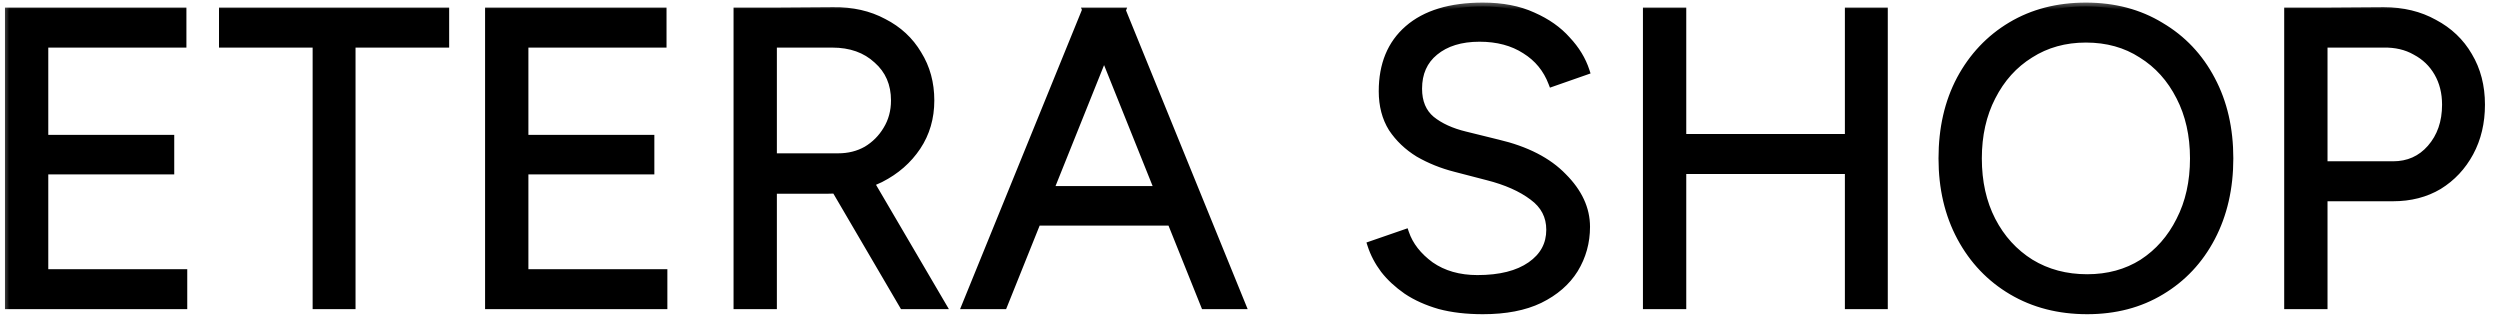<svg width="131" height="17" viewBox="0 0 131 17" fill="none" xmlns="http://www.w3.org/2000/svg">
<mask id="path-1-outside-1_38_3951" maskUnits="userSpaceOnUse" x="0" y="0" width="131" height="17" fill="black">
<rect fill="white" width="131" height="17"/>
<path d="M0.46 16V0.6H2.33V16H0.46ZM2.11 16V14.306H9.612V16H2.11ZM2.11 8.938V7.266H8.93V8.938H2.11ZM2.11 2.294V0.6H9.568V2.294H2.11ZM16.582 16V1.876H18.43V16H16.582ZM11.676 2.294V0.6H23.336V2.294H11.676ZM25.618 16V0.6H27.488V16H25.618ZM27.268 16V14.306H34.77V16H27.268ZM27.268 8.938V7.266H34.088V8.938H27.268ZM27.268 2.294V0.6H34.726V2.294H27.268ZM40.398 9.95V8.234H43.918C44.475 8.234 44.974 8.109 45.414 7.86C45.854 7.596 46.206 7.244 46.47 6.804C46.748 6.349 46.888 5.836 46.888 5.264C46.888 4.384 46.58 3.673 45.964 3.13C45.362 2.573 44.578 2.294 43.61 2.294H40.398V0.6L43.654 0.578C44.651 0.563 45.531 0.761 46.294 1.172C47.071 1.568 47.672 2.125 48.098 2.844C48.538 3.548 48.758 4.355 48.758 5.264C48.758 6.173 48.523 6.98 48.054 7.684C47.584 8.388 46.947 8.945 46.14 9.356C45.333 9.752 44.424 9.95 43.412 9.95H40.398ZM38.638 16V0.6H40.508V16H38.638ZM47.328 16L43.632 9.686L45.106 8.718L49.374 16H47.328ZM63.122 16L56.94 0.6H58.81L65.08 16H63.122ZM50.604 16L56.874 0.6H58.766L52.584 16H50.604ZM53.574 11.622V9.95H62.132V11.622H53.574ZM77.704 16.264C76.854 16.264 76.099 16.176 75.439 16C74.778 15.809 74.207 15.553 73.722 15.23C73.239 14.893 72.843 14.526 72.534 14.13C72.227 13.719 71.999 13.287 71.853 12.832L73.635 12.216C73.855 12.861 74.294 13.426 74.954 13.91C75.629 14.379 76.451 14.614 77.418 14.614C78.606 14.614 79.538 14.379 80.213 13.91C80.887 13.441 81.225 12.817 81.225 12.04C81.225 11.321 80.924 10.742 80.323 10.302C79.721 9.847 78.929 9.495 77.947 9.246L76.252 8.806C75.563 8.63 74.925 8.373 74.338 8.036C73.766 7.684 73.305 7.244 72.953 6.716C72.615 6.173 72.447 5.528 72.447 4.78C72.447 3.387 72.894 2.301 73.788 1.524C74.698 0.732 76.003 0.336 77.704 0.336C78.716 0.336 79.589 0.505 80.323 0.842C81.056 1.165 81.65 1.583 82.105 2.096C82.574 2.595 82.904 3.137 83.094 3.724L81.335 4.34C81.056 3.607 80.587 3.035 79.927 2.624C79.266 2.199 78.467 1.986 77.528 1.986C76.546 1.986 75.761 2.228 75.174 2.712C74.603 3.181 74.317 3.827 74.317 4.648C74.317 5.352 74.544 5.895 74.999 6.276C75.453 6.643 76.047 6.914 76.781 7.09L78.475 7.508C79.971 7.86 81.115 8.447 81.906 9.268C82.713 10.075 83.117 10.947 83.117 11.886C83.117 12.693 82.911 13.433 82.501 14.108C82.09 14.768 81.481 15.296 80.674 15.692C79.882 16.073 78.892 16.264 77.704 16.264ZM96.872 16V0.6H98.72V16H96.872ZM86.29 16V0.6H88.16V16H86.29ZM87.94 8.916V7.222H97.268V8.916H87.94ZM109.368 16.264C107.886 16.264 106.574 15.927 105.43 15.252C104.286 14.577 103.391 13.639 102.746 12.436C102.1 11.233 101.778 9.855 101.778 8.3C101.778 6.731 102.093 5.352 102.724 4.164C103.369 2.961 104.256 2.023 105.386 1.348C106.515 0.673 107.82 0.336 109.302 0.336C110.783 0.336 112.088 0.681 113.218 1.37C114.362 2.045 115.249 2.983 115.88 4.186C116.51 5.374 116.826 6.745 116.826 8.3C116.826 9.855 116.51 11.233 115.88 12.436C115.249 13.639 114.369 14.577 113.24 15.252C112.125 15.927 110.834 16.264 109.368 16.264ZM109.368 14.57C110.468 14.57 111.436 14.306 112.272 13.778C113.108 13.235 113.76 12.495 114.23 11.556C114.714 10.617 114.956 9.532 114.956 8.3C114.956 7.083 114.714 6.005 114.23 5.066C113.746 4.113 113.078 3.372 112.228 2.844C111.392 2.301 110.416 2.03 109.302 2.03C108.202 2.03 107.226 2.301 106.376 2.844C105.525 3.372 104.858 4.113 104.374 5.066C103.89 6.005 103.648 7.083 103.648 8.3C103.648 9.532 103.89 10.617 104.374 11.556C104.858 12.495 105.532 13.235 106.398 13.778C107.263 14.306 108.253 14.57 109.368 14.57ZM121.652 10.346V8.652H125.392C126.198 8.652 126.858 8.359 127.372 7.772C127.9 7.171 128.164 6.408 128.164 5.484C128.164 4.853 128.024 4.296 127.746 3.812C127.467 3.328 127.078 2.954 126.58 2.69C126.096 2.411 125.531 2.279 124.886 2.294H121.652V0.6L124.908 0.578C125.905 0.578 126.785 0.791 127.548 1.216C128.325 1.627 128.926 2.199 129.352 2.932C129.792 3.665 130.012 4.516 130.012 5.484C130.012 6.423 129.814 7.259 129.418 7.992C129.022 8.725 128.479 9.305 127.79 9.73C127.1 10.141 126.301 10.346 125.392 10.346H121.652ZM119.892 16V0.6H121.762V16H119.892Z"/>
</mask>
<path d="M0.46 16V0.6H2.33V16H0.46ZM2.11 16V14.306H9.612V16H2.11ZM2.11 8.938V7.266H8.93V8.938H2.11ZM2.11 2.294V0.6H9.568V2.294H2.11ZM16.582 16V1.876H18.43V16H16.582ZM11.676 2.294V0.6H23.336V2.294H11.676ZM25.618 16V0.6H27.488V16H25.618ZM27.268 16V14.306H34.77V16H27.268ZM27.268 8.938V7.266H34.088V8.938H27.268ZM27.268 2.294V0.6H34.726V2.294H27.268ZM40.398 9.95V8.234H43.918C44.475 8.234 44.974 8.109 45.414 7.86C45.854 7.596 46.206 7.244 46.47 6.804C46.748 6.349 46.888 5.836 46.888 5.264C46.888 4.384 46.58 3.673 45.964 3.13C45.362 2.573 44.578 2.294 43.61 2.294H40.398V0.6L43.654 0.578C44.651 0.563 45.531 0.761 46.294 1.172C47.071 1.568 47.672 2.125 48.098 2.844C48.538 3.548 48.758 4.355 48.758 5.264C48.758 6.173 48.523 6.98 48.054 7.684C47.584 8.388 46.947 8.945 46.14 9.356C45.333 9.752 44.424 9.95 43.412 9.95H40.398ZM38.638 16V0.6H40.508V16H38.638ZM47.328 16L43.632 9.686L45.106 8.718L49.374 16H47.328ZM63.122 16L56.94 0.6H58.81L65.08 16H63.122ZM50.604 16L56.874 0.6H58.766L52.584 16H50.604ZM53.574 11.622V9.95H62.132V11.622H53.574ZM77.704 16.264C76.854 16.264 76.099 16.176 75.439 16C74.778 15.809 74.207 15.553 73.722 15.23C73.239 14.893 72.843 14.526 72.534 14.13C72.227 13.719 71.999 13.287 71.853 12.832L73.635 12.216C73.855 12.861 74.294 13.426 74.954 13.91C75.629 14.379 76.451 14.614 77.418 14.614C78.606 14.614 79.538 14.379 80.213 13.91C80.887 13.441 81.225 12.817 81.225 12.04C81.225 11.321 80.924 10.742 80.323 10.302C79.721 9.847 78.929 9.495 77.947 9.246L76.252 8.806C75.563 8.63 74.925 8.373 74.338 8.036C73.766 7.684 73.305 7.244 72.953 6.716C72.615 6.173 72.447 5.528 72.447 4.78C72.447 3.387 72.894 2.301 73.788 1.524C74.698 0.732 76.003 0.336 77.704 0.336C78.716 0.336 79.589 0.505 80.323 0.842C81.056 1.165 81.65 1.583 82.105 2.096C82.574 2.595 82.904 3.137 83.094 3.724L81.335 4.34C81.056 3.607 80.587 3.035 79.927 2.624C79.266 2.199 78.467 1.986 77.528 1.986C76.546 1.986 75.761 2.228 75.174 2.712C74.603 3.181 74.317 3.827 74.317 4.648C74.317 5.352 74.544 5.895 74.999 6.276C75.453 6.643 76.047 6.914 76.781 7.09L78.475 7.508C79.971 7.86 81.115 8.447 81.906 9.268C82.713 10.075 83.117 10.947 83.117 11.886C83.117 12.693 82.911 13.433 82.501 14.108C82.09 14.768 81.481 15.296 80.674 15.692C79.882 16.073 78.892 16.264 77.704 16.264ZM96.872 16V0.6H98.72V16H96.872ZM86.29 16V0.6H88.16V16H86.29ZM87.94 8.916V7.222H97.268V8.916H87.94ZM109.368 16.264C107.886 16.264 106.574 15.927 105.43 15.252C104.286 14.577 103.391 13.639 102.746 12.436C102.1 11.233 101.778 9.855 101.778 8.3C101.778 6.731 102.093 5.352 102.724 4.164C103.369 2.961 104.256 2.023 105.386 1.348C106.515 0.673 107.82 0.336 109.302 0.336C110.783 0.336 112.088 0.681 113.218 1.37C114.362 2.045 115.249 2.983 115.88 4.186C116.51 5.374 116.826 6.745 116.826 8.3C116.826 9.855 116.51 11.233 115.88 12.436C115.249 13.639 114.369 14.577 113.24 15.252C112.125 15.927 110.834 16.264 109.368 16.264ZM109.368 14.57C110.468 14.57 111.436 14.306 112.272 13.778C113.108 13.235 113.76 12.495 114.23 11.556C114.714 10.617 114.956 9.532 114.956 8.3C114.956 7.083 114.714 6.005 114.23 5.066C113.746 4.113 113.078 3.372 112.228 2.844C111.392 2.301 110.416 2.03 109.302 2.03C108.202 2.03 107.226 2.301 106.376 2.844C105.525 3.372 104.858 4.113 104.374 5.066C103.89 6.005 103.648 7.083 103.648 8.3C103.648 9.532 103.89 10.617 104.374 11.556C104.858 12.495 105.532 13.235 106.398 13.778C107.263 14.306 108.253 14.57 109.368 14.57ZM121.652 10.346V8.652H125.392C126.198 8.652 126.858 8.359 127.372 7.772C127.9 7.171 128.164 6.408 128.164 5.484C128.164 4.853 128.024 4.296 127.746 3.812C127.467 3.328 127.078 2.954 126.58 2.69C126.096 2.411 125.531 2.279 124.886 2.294H121.652V0.6L124.908 0.578C125.905 0.578 126.785 0.791 127.548 1.216C128.325 1.627 128.926 2.199 129.352 2.932C129.792 3.665 130.012 4.516 130.012 5.484C130.012 6.423 129.814 7.259 129.418 7.992C129.022 8.725 128.479 9.305 127.79 9.73C127.1 10.141 126.301 10.346 125.392 10.346H121.652ZM119.892 16V0.6H121.762V16H119.892Z" fill="black"/>
<path d="M0.46 16H0.26V16.2H0.46V16ZM0.46 0.6V0.4H0.26V0.6H0.46ZM2.33 0.6H2.53V0.4H2.33V0.6ZM2.33 16V16.2H2.53V16H2.33ZM2.11 16H1.91V16.2H2.11V16ZM2.11 14.306V14.106H1.91V14.306H2.11ZM9.612 14.306H9.812V14.106H9.612V14.306ZM9.612 16V16.2H9.812V16H9.612ZM2.11 8.938H1.91V9.138H2.11V8.938ZM2.11 7.266V7.066H1.91V7.266H2.11ZM8.93 7.266H9.13V7.066H8.93V7.266ZM8.93 8.938V9.138H9.13V8.938H8.93ZM2.11 2.294H1.91V2.494H2.11V2.294ZM2.11 0.6V0.4H1.91V0.6H2.11ZM9.568 0.6H9.768V0.4H9.568V0.6ZM9.568 2.294V2.494H9.768V2.294H9.568ZM0.66 16V0.6H0.26V16H0.66ZM0.46 0.8H2.33V0.4H0.46V0.8ZM2.13 0.6V16H2.53V0.6H2.13ZM2.33 15.8H0.46V16.2H2.33V15.8ZM2.31 16V14.306H1.91V16H2.31ZM2.11 14.506H9.612V14.106H2.11V14.506ZM9.412 14.306V16H9.812V14.306H9.412ZM9.612 15.8H2.11V16.2H9.612V15.8ZM2.31 8.938V7.266H1.91V8.938H2.31ZM2.11 7.466H8.93V7.066H2.11V7.466ZM8.73 7.266V8.938H9.13V7.266H8.73ZM8.93 8.738H2.11V9.138H8.93V8.738ZM2.31 2.294V0.6H1.91V2.294H2.31ZM2.11 0.8H9.568V0.4H2.11V0.8ZM9.368 0.6V2.294H9.768V0.6H9.368ZM9.568 2.094H2.11V2.494H9.568V2.094ZM16.582 16H16.382V16.2H16.582V16ZM16.582 1.876V1.676H16.382V1.876H16.582ZM18.43 1.876H18.63V1.676H18.43V1.876ZM18.43 16V16.2H18.63V16H18.43ZM11.676 2.294H11.476V2.494H11.676V2.294ZM11.676 0.6V0.4H11.476V0.6H11.676ZM23.336 0.6H23.536V0.4H23.336V0.6ZM23.336 2.294V2.494H23.536V2.294H23.336ZM16.782 16V1.876H16.382V16H16.782ZM16.582 2.076H18.43V1.676H16.582V2.076ZM18.23 1.876V16H18.63V1.876H18.23ZM18.43 15.8H16.582V16.2H18.43V15.8ZM11.876 2.294V0.6H11.476V2.294H11.876ZM11.676 0.8H23.336V0.4H11.676V0.8ZM23.136 0.6V2.294H23.536V0.6H23.136ZM23.336 2.094H11.676V2.494H23.336V2.094ZM25.618 16H25.418V16.2H25.618V16ZM25.618 0.6V0.4H25.418V0.6H25.618ZM27.488 0.6H27.688V0.4H27.488V0.6ZM27.488 16V16.2H27.688V16H27.488ZM27.268 16H27.068V16.2H27.268V16ZM27.268 14.306V14.106H27.068V14.306H27.268ZM34.77 14.306H34.97V14.106H34.77V14.306ZM34.77 16V16.2H34.97V16H34.77ZM27.268 8.938H27.068V9.138H27.268V8.938ZM27.268 7.266V7.066H27.068V7.266H27.268ZM34.088 7.266H34.288V7.066H34.088V7.266ZM34.088 8.938V9.138H34.288V8.938H34.088ZM27.268 2.294H27.068V2.494H27.268V2.294ZM27.268 0.6V0.4H27.068V0.6H27.268ZM34.726 0.6H34.926V0.4H34.726V0.6ZM34.726 2.294V2.494H34.926V2.294H34.726ZM25.818 16V0.6H25.418V16H25.818ZM25.618 0.8H27.488V0.4H25.618V0.8ZM27.288 0.6V16H27.688V0.6H27.288ZM27.488 15.8H25.618V16.2H27.488V15.8ZM27.468 16V14.306H27.068V16H27.468ZM27.268 14.506H34.77V14.106H27.268V14.506ZM34.57 14.306V16H34.97V14.306H34.57ZM34.77 15.8H27.268V16.2H34.77V15.8ZM27.468 8.938V7.266H27.068V8.938H27.468ZM27.268 7.466H34.088V7.066H27.268V7.466ZM33.888 7.266V8.938H34.288V7.266H33.888ZM34.088 8.738H27.268V9.138H34.088V8.738ZM27.468 2.294V0.6H27.068V2.294H27.468ZM27.268 0.8H34.726V0.4H27.268V0.8ZM34.526 0.6V2.294H34.926V0.6H34.526ZM34.726 2.094H27.268V2.494H34.726V2.094ZM40.398 9.95H40.198V10.15H40.398V9.95ZM40.398 8.234V8.034H40.198V8.234H40.398ZM45.414 7.86L45.512 8.034L45.517 8.031L45.414 7.86ZM46.47 6.804L46.299 6.699L46.298 6.701L46.47 6.804ZM45.964 3.13L45.828 3.277L45.832 3.28L45.964 3.13ZM40.398 2.294H40.198V2.494H40.398V2.294ZM40.398 0.6L40.396 0.4L40.198 0.401V0.6H40.398ZM43.654 0.578L43.655 0.778L43.657 0.778L43.654 0.578ZM46.294 1.172L46.199 1.348L46.203 1.35L46.294 1.172ZM48.098 2.844L47.926 2.946L47.928 2.95L48.098 2.844ZM46.14 9.356L46.228 9.536L46.23 9.534L46.14 9.356ZM38.638 16H38.438V16.2H38.638V16ZM38.638 0.6V0.4H38.438V0.6H38.638ZM40.508 0.6H40.708V0.4H40.508V0.6ZM40.508 16V16.2H40.708V16H40.508ZM47.328 16L47.155 16.101L47.213 16.2H47.328V16ZM43.632 9.686L43.522 9.519L43.363 9.623L43.459 9.787L43.632 9.686ZM45.106 8.718L45.278 8.617L45.172 8.435L44.996 8.551L45.106 8.718ZM49.374 16V16.2H49.723L49.546 15.899L49.374 16ZM40.598 9.95V8.234H40.198V9.95H40.598ZM40.398 8.434H43.918V8.034H40.398V8.434ZM43.918 8.434C44.506 8.434 45.039 8.302 45.512 8.034L45.315 7.686C44.908 7.917 44.444 8.034 43.918 8.034V8.434ZM45.517 8.031C45.985 7.751 46.36 7.375 46.641 6.907L46.298 6.701C46.051 7.113 45.723 7.441 45.311 7.689L45.517 8.031ZM46.64 6.909C46.94 6.42 47.088 5.87 47.088 5.264H46.688C46.688 5.802 46.557 6.279 46.299 6.699L46.64 6.909ZM47.088 5.264C47.088 4.331 46.758 3.564 46.096 2.98L45.832 3.28C46.401 3.782 46.688 4.437 46.688 5.264H47.088ZM46.1 2.983C45.455 2.386 44.618 2.094 43.61 2.094V2.494C44.537 2.494 45.27 2.76 45.828 3.277L46.1 2.983ZM43.61 2.094H40.398V2.494H43.61V2.094ZM40.598 2.294V0.6H40.198V2.294H40.598ZM40.399 0.8L43.655 0.778L43.652 0.378L40.396 0.4L40.399 0.8ZM43.657 0.778C44.625 0.764 45.471 0.956 46.199 1.348L46.389 0.996C45.592 0.567 44.677 0.363 43.651 0.378L43.657 0.778ZM46.203 1.35C46.948 1.73 47.521 2.261 47.926 2.946L48.27 2.742C47.824 1.989 47.194 1.406 46.385 0.994L46.203 1.35ZM47.928 2.95C48.346 3.619 48.558 4.388 48.558 5.264H48.958C48.958 4.321 48.729 3.477 48.267 2.738L47.928 2.95ZM48.558 5.264C48.558 6.137 48.333 6.904 47.887 7.573L48.22 7.795C48.713 7.056 48.958 6.21 48.958 5.264H48.558ZM47.887 7.573C47.438 8.247 46.827 8.782 46.049 9.178L46.23 9.534C47.066 9.109 47.73 8.529 48.22 7.795L47.887 7.573ZM46.052 9.176C45.276 9.557 44.397 9.75 43.412 9.75V10.15C44.45 10.15 45.391 9.947 46.228 9.536L46.052 9.176ZM43.412 9.75H40.398V10.15H43.412V9.75ZM38.838 16V0.6H38.438V16H38.838ZM38.638 0.8H40.508V0.4H38.638V0.8ZM40.308 0.6V16H40.708V0.6H40.308ZM40.508 15.8H38.638V16.2H40.508V15.8ZM47.5 15.899L43.804 9.585L43.459 9.787L47.155 16.101L47.5 15.899ZM43.742 9.853L45.216 8.885L44.996 8.551L43.522 9.519L43.742 9.853ZM44.933 8.819L49.201 16.101L49.546 15.899L45.278 8.617L44.933 8.819ZM49.374 15.8H47.328V16.2H49.374V15.8ZM63.122 16L62.937 16.075L62.987 16.2H63.122V16ZM56.94 0.6V0.4H56.645L56.755 0.675L56.94 0.6ZM58.81 0.6L58.995 0.525L58.945 0.4H58.81V0.6ZM65.08 16V16.2H65.378L65.266 15.925L65.08 16ZM50.604 16L50.419 15.925L50.307 16.2H50.604V16ZM56.874 0.6V0.4H56.74L56.689 0.525L56.874 0.6ZM58.766 0.6L58.952 0.675L59.062 0.4H58.766V0.6ZM52.584 16V16.2H52.719L52.77 16.075L52.584 16ZM53.574 11.622H53.374V11.822H53.574V11.622ZM53.574 9.95V9.75H53.374V9.95H53.574ZM62.132 9.95H62.332V9.75H62.132V9.95ZM62.132 11.622V11.822H62.332V11.622H62.132ZM63.308 15.925L57.126 0.525L56.755 0.675L62.937 16.075L63.308 15.925ZM56.94 0.8H58.81V0.4H56.94V0.8ZM58.625 0.675L64.895 16.075L65.266 15.925L58.995 0.525L58.625 0.675ZM65.08 15.8H63.122V16.2H65.08V15.8ZM50.789 16.075L57.059 0.675L56.689 0.525L50.419 15.925L50.789 16.075ZM56.874 0.8H58.766V0.4H56.874V0.8ZM58.581 0.525L52.399 15.925L52.77 16.075L58.952 0.675L58.581 0.525ZM52.584 15.8H50.604V16.2H52.584V15.8ZM53.774 11.622V9.95H53.374V11.622H53.774ZM53.574 10.15H62.132V9.75H53.574V10.15ZM61.932 9.95V11.622H62.332V9.95H61.932ZM62.132 11.422H53.574V11.822H62.132V11.422ZM75.439 16L75.383 16.192L75.387 16.193L75.439 16ZM73.722 15.23L73.608 15.394L73.612 15.396L73.722 15.23ZM72.534 14.13L72.374 14.25L72.377 14.253L72.534 14.13ZM71.853 12.832L71.787 12.643L71.602 12.707L71.662 12.893L71.853 12.832ZM73.635 12.216L73.824 12.152L73.759 11.961L73.569 12.027L73.635 12.216ZM74.954 13.91L74.836 14.071L74.84 14.074L74.954 13.91ZM80.213 13.91L80.098 13.746L80.098 13.746L80.213 13.91ZM80.323 10.302L80.202 10.462L80.204 10.463L80.323 10.302ZM77.947 9.246L77.896 9.44L77.897 9.44L77.947 9.246ZM76.252 8.806L76.303 8.612L76.302 8.612L76.252 8.806ZM74.338 8.036L74.234 8.206L74.239 8.209L74.338 8.036ZM72.953 6.716L72.782 6.822L72.786 6.827L72.953 6.716ZM73.788 1.524L73.92 1.675L73.92 1.675L73.788 1.524ZM80.323 0.842L80.239 1.024L80.242 1.025L80.323 0.842ZM82.105 2.096L81.955 2.229L81.959 2.233L82.105 2.096ZM83.094 3.724L83.16 3.913L83.345 3.848L83.285 3.662L83.094 3.724ZM81.335 4.34L81.147 4.411L81.217 4.593L81.4 4.529L81.335 4.34ZM79.927 2.624L79.818 2.792L79.821 2.794L79.927 2.624ZM75.174 2.712L75.301 2.867L75.302 2.866L75.174 2.712ZM74.999 6.276L74.87 6.429L74.873 6.432L74.999 6.276ZM76.781 7.09L76.828 6.896L76.827 6.896L76.781 7.09ZM78.475 7.508L78.427 7.702L78.429 7.703L78.475 7.508ZM81.906 9.268L81.763 9.407L81.765 9.409L81.906 9.268ZM82.501 14.108L82.67 14.214L82.671 14.212L82.501 14.108ZM80.674 15.692L80.761 15.872L80.763 15.871L80.674 15.692ZM77.704 16.064C76.867 16.064 76.13 15.977 75.49 15.807L75.387 16.193C76.067 16.375 76.841 16.464 77.704 16.464V16.064ZM75.494 15.808C74.85 15.622 74.298 15.373 73.833 15.064L73.612 15.396C74.115 15.732 74.707 15.997 75.383 16.192L75.494 15.808ZM73.837 15.066C73.367 14.738 72.986 14.385 72.692 14.007L72.377 14.253C72.699 14.667 73.11 15.047 73.608 15.394L73.837 15.066ZM72.695 14.01C72.399 13.616 72.182 13.203 72.043 12.771L71.662 12.893C71.816 13.371 72.054 13.823 72.374 14.25L72.695 14.01ZM71.918 13.021L73.7 12.405L73.569 12.027L71.787 12.643L71.918 13.021ZM73.445 12.28C73.681 12.972 74.15 13.568 74.836 14.071L75.073 13.749C74.439 13.284 74.028 12.751 73.824 12.152L73.445 12.28ZM74.84 14.074C75.554 14.571 76.417 14.814 77.418 14.814V14.414C76.484 14.414 75.704 14.188 75.069 13.746L74.84 14.074ZM77.418 14.814C78.63 14.814 79.607 14.575 80.327 14.074L80.098 13.746C79.469 14.184 78.583 14.414 77.418 14.414V14.814ZM80.327 14.074C81.052 13.57 81.424 12.887 81.424 12.04H81.025C81.025 12.748 80.723 13.311 80.098 13.746L80.327 14.074ZM81.424 12.04C81.424 11.255 81.091 10.617 80.441 10.141L80.204 10.463C80.757 10.867 81.025 11.388 81.025 12.04H81.424ZM80.443 10.143C79.814 9.667 78.996 9.306 77.996 9.052L77.897 9.44C78.862 9.685 79.628 10.027 80.202 10.461L80.443 10.143ZM77.997 9.052L76.303 8.612L76.202 9L77.896 9.44L77.997 9.052ZM76.302 8.612C75.629 8.44 75.008 8.19 74.438 7.863L74.239 8.209C74.842 8.556 75.497 8.82 76.203 9L76.302 8.612ZM74.443 7.866C73.894 7.528 73.454 7.108 73.119 6.605L72.786 6.827C73.155 7.38 73.638 7.84 74.234 8.206L74.443 7.866ZM73.122 6.61C72.808 6.105 72.647 5.497 72.647 4.78H72.246C72.246 5.559 72.422 6.242 72.783 6.822L73.122 6.61ZM72.647 4.78C72.647 3.433 73.076 2.408 73.92 1.675L73.657 1.373C72.711 2.195 72.246 3.34 72.246 4.78H72.647ZM73.92 1.675C74.78 0.925 76.032 0.536 77.704 0.536V0.136C75.975 0.136 74.615 0.539 73.657 1.373L73.92 1.675ZM77.704 0.536C78.695 0.536 79.537 0.701 80.239 1.024L80.406 0.66C79.641 0.308 78.738 0.136 77.704 0.136V0.536ZM80.242 1.025C80.953 1.338 81.522 1.74 81.955 2.229L82.254 1.963C81.777 1.425 81.158 0.991 80.403 0.659L80.242 1.025ZM81.959 2.233C82.41 2.713 82.724 3.23 82.904 3.786L83.285 3.662C83.084 3.044 82.737 2.477 82.25 1.959L81.959 2.233ZM83.028 3.535L81.268 4.151L81.4 4.529L83.16 3.913L83.028 3.535ZM81.521 4.269C81.227 3.495 80.73 2.888 80.032 2.454L79.821 2.794C80.443 3.181 80.884 3.718 81.147 4.411L81.521 4.269ZM80.035 2.456C79.337 2.006 78.498 1.786 77.528 1.786V2.186C78.436 2.186 79.196 2.391 79.818 2.792L80.035 2.456ZM77.528 1.786C76.513 1.786 75.679 2.036 75.047 2.558L75.302 2.866C75.843 2.42 76.579 2.186 77.528 2.186V1.786ZM75.048 2.557C74.424 3.069 74.117 3.774 74.117 4.648H74.516C74.516 3.879 74.781 3.293 75.301 2.867L75.048 2.557ZM74.117 4.648C74.117 5.399 74.361 6.003 74.87 6.429L75.127 6.123C74.726 5.787 74.516 5.305 74.516 4.648H74.117ZM74.873 6.432C75.356 6.822 75.98 7.104 76.734 7.284L76.827 6.896C76.115 6.724 75.55 6.464 75.124 6.12L74.873 6.432ZM76.733 7.284L78.427 7.702L78.522 7.314L76.828 6.896L76.733 7.284ZM78.429 7.703C79.9 8.049 81.005 8.621 81.763 9.407L82.05 9.129C81.224 8.272 80.041 7.671 78.52 7.313L78.429 7.703ZM81.765 9.409C82.543 10.187 82.916 11.011 82.916 11.886H83.317C83.317 10.883 82.883 9.962 82.048 9.127L81.765 9.409ZM82.916 11.886C82.916 12.657 82.721 13.361 82.33 14.004L82.671 14.212C83.102 13.505 83.317 12.729 83.317 11.886H82.916ZM82.331 14.002C81.943 14.626 81.365 15.13 80.586 15.512L80.763 15.871C81.597 15.462 82.237 14.91 82.67 14.214L82.331 14.002ZM80.588 15.512C79.831 15.876 78.872 16.064 77.704 16.064V16.464C78.912 16.464 79.934 16.27 80.761 15.872L80.588 15.512ZM96.872 16H96.672V16.2H96.872V16ZM96.872 0.6V0.4H96.672V0.6H96.872ZM98.72 0.6H98.92V0.4H98.72V0.6ZM98.72 16V16.2H98.92V16H98.72ZM86.29 16H86.09V16.2H86.29V16ZM86.29 0.6V0.4H86.09V0.6H86.29ZM88.16 0.6H88.36V0.4H88.16V0.6ZM88.16 16V16.2H88.36V16H88.16ZM87.94 8.916H87.74V9.116H87.94V8.916ZM87.94 7.222V7.022H87.74V7.222H87.94ZM97.268 7.222H97.468V7.022H97.268V7.222ZM97.268 8.916V9.116H97.468V8.916H97.268ZM97.072 16V0.6H96.672V16H97.072ZM96.872 0.8H98.72V0.4H96.872V0.8ZM98.52 0.6V16H98.92V0.6H98.52ZM98.72 15.8H96.872V16.2H98.72V15.8ZM86.49 16V0.6H86.09V16H86.49ZM86.29 0.8H88.16V0.4H86.29V0.8ZM87.96 0.6V16H88.36V0.6H87.96ZM88.16 15.8H86.29V16.2H88.16V15.8ZM88.14 8.916V7.222H87.74V8.916H88.14ZM87.94 7.422H97.268V7.022H87.94V7.422ZM97.068 7.222V8.916H97.468V7.222H97.068ZM97.268 8.716H87.94V9.116H97.268V8.716ZM105.43 15.252L105.328 15.424L105.43 15.252ZM102.746 12.436L102.569 12.531L102.569 12.531L102.746 12.436ZM102.724 4.164L102.547 4.069L102.547 4.07L102.724 4.164ZM105.386 1.348L105.488 1.52L105.488 1.52L105.386 1.348ZM113.218 1.37L113.113 1.541L113.116 1.542L113.218 1.37ZM115.88 4.186L115.702 4.279L115.703 4.28L115.88 4.186ZM115.88 12.436L116.057 12.529L116.057 12.529L115.88 12.436ZM113.24 15.252L113.137 15.08L113.136 15.081L113.24 15.252ZM112.272 13.778L112.378 13.947L112.381 13.946L112.272 13.778ZM114.23 11.556L114.052 11.464L114.051 11.467L114.23 11.556ZM114.23 5.066L114.051 5.157L114.052 5.158L114.23 5.066ZM112.228 2.844L112.119 3.012L112.122 3.014L112.228 2.844ZM106.376 2.844L106.481 3.014L106.483 3.013L106.376 2.844ZM104.374 5.066L104.551 5.158L104.552 5.157L104.374 5.066ZM104.374 11.556L104.196 11.648L104.196 11.648L104.374 11.556ZM106.398 13.778L106.291 13.947L106.293 13.949L106.398 13.778ZM109.368 16.064C107.918 16.064 106.641 15.734 105.531 15.08L105.328 15.424C106.506 16.119 107.855 16.464 109.368 16.464V16.064ZM105.531 15.08C104.42 14.424 103.55 13.513 102.922 12.341L102.569 12.531C103.232 13.764 104.152 14.73 105.328 15.424L105.531 15.08ZM102.922 12.341C102.294 11.172 101.978 9.826 101.978 8.3H101.578C101.578 9.883 101.906 11.295 102.569 12.531L102.922 12.341ZM101.978 8.3C101.978 6.758 102.287 5.412 102.9 4.258L102.547 4.07C101.899 5.292 101.578 6.703 101.578 8.3H101.978ZM102.9 4.259C103.529 3.087 104.391 2.175 105.488 1.52L105.283 1.176C104.121 1.87 103.209 2.836 102.547 4.069L102.9 4.259ZM105.488 1.52C106.583 0.866 107.852 0.536 109.302 0.536V0.136C107.789 0.136 106.447 0.481 105.283 1.176L105.488 1.52ZM109.302 0.536C110.751 0.536 112.019 0.873 113.113 1.541L113.322 1.199C112.157 0.489 110.815 0.136 109.302 0.136V0.536ZM113.116 1.542C114.227 2.198 115.089 3.108 115.703 4.279L116.057 4.093C115.409 2.858 114.496 1.892 113.319 1.198L113.116 1.542ZM115.703 4.28C116.316 5.435 116.626 6.773 116.626 8.3H117.026C117.026 6.718 116.705 5.313 116.056 4.092L115.703 4.28ZM116.626 8.3C116.626 9.827 116.316 11.173 115.703 12.343L116.057 12.529C116.704 11.294 117.026 9.882 117.026 8.3H116.626ZM115.703 12.343C115.088 13.514 114.234 14.425 113.137 15.08L113.342 15.424C114.504 14.729 115.41 13.763 116.057 12.529L115.703 12.343ZM113.136 15.081C112.056 15.734 110.802 16.064 109.368 16.064V16.464C110.866 16.464 112.193 16.119 113.343 15.423L113.136 15.081ZM109.368 14.77C110.501 14.77 111.507 14.498 112.378 13.947L112.165 13.609C111.364 14.114 110.434 14.37 109.368 14.37V14.77ZM112.381 13.946C113.248 13.383 113.924 12.614 114.409 11.645L114.051 11.467C113.596 12.375 112.967 13.088 112.163 13.61L112.381 13.946ZM114.407 11.648C114.908 10.676 115.156 9.559 115.156 8.3H114.756C114.756 9.505 114.519 10.558 114.052 11.464L114.407 11.648ZM115.156 8.3C115.156 7.056 114.908 5.945 114.407 4.974L114.052 5.158C114.519 6.064 114.756 7.11 114.756 8.3H115.156ZM114.408 4.975C113.909 3.992 113.217 3.223 112.333 2.674L112.122 3.014C112.94 3.521 113.583 4.234 114.051 5.157L114.408 4.975ZM112.337 2.676C111.464 2.11 110.45 1.83 109.302 1.83V2.23C110.382 2.23 111.319 2.493 112.119 3.012L112.337 2.676ZM109.302 1.83C108.167 1.83 107.154 2.11 106.268 2.675L106.483 3.013C107.299 2.492 108.236 2.23 109.302 2.23V1.83ZM106.27 2.674C105.386 3.223 104.695 3.992 104.195 4.975L104.552 5.157C105.021 4.234 105.664 3.521 106.481 3.014L106.27 2.674ZM104.196 4.974C103.695 5.945 103.448 7.056 103.448 8.3H103.848C103.848 7.11 104.084 6.064 104.551 5.158L104.196 4.974ZM103.448 8.3C103.448 9.559 103.695 10.676 104.196 11.648L104.551 11.464C104.084 10.558 103.848 9.505 103.848 8.3H103.448ZM104.196 11.648C104.696 12.617 105.395 13.385 106.291 13.947L106.504 13.609C105.67 13.086 105.02 12.372 104.551 11.464L104.196 11.648ZM106.293 13.949C107.193 14.498 108.22 14.77 109.368 14.77V14.37C108.286 14.37 107.333 14.114 106.502 13.607L106.293 13.949ZM121.652 10.346H121.452V10.546H121.652V10.346ZM121.652 8.652V8.452H121.452V8.652H121.652ZM127.372 7.772L127.221 7.64L127.221 7.64L127.372 7.772ZM126.58 2.69L126.48 2.863L126.486 2.867L126.58 2.69ZM124.886 2.294V2.494L124.89 2.494L124.886 2.294ZM121.652 2.294H121.452V2.494H121.652V2.294ZM121.652 0.6L121.65 0.4L121.452 0.401V0.6H121.652ZM124.908 0.578V0.378L124.906 0.378L124.908 0.578ZM127.548 1.216L127.45 1.391L127.454 1.393L127.548 1.216ZM129.352 2.932L129.179 3.032L129.18 3.035L129.352 2.932ZM127.79 9.73L127.892 9.902L127.895 9.9L127.79 9.73ZM119.892 16H119.692V16.2H119.892V16ZM119.892 0.6V0.4H119.692V0.6H119.892ZM121.762 0.6H121.962V0.4H121.762V0.6ZM121.762 16V16.2H121.962V16H121.762ZM121.852 10.346V8.652H121.452V10.346H121.852ZM121.652 8.852H125.392V8.452H121.652V8.852ZM125.392 8.852C126.254 8.852 126.969 8.535 127.522 7.904L127.221 7.64C126.747 8.182 126.143 8.452 125.392 8.452V8.852ZM127.522 7.904C128.087 7.261 128.364 6.449 128.364 5.484H127.964C127.964 6.367 127.712 7.081 127.221 7.64L127.522 7.904ZM128.364 5.484C128.364 4.823 128.217 4.23 127.919 3.712L127.572 3.912C127.831 4.362 127.964 4.884 127.964 5.484H128.364ZM127.919 3.712C127.621 3.195 127.205 2.795 126.673 2.513L126.486 2.867C126.952 3.113 127.313 3.461 127.572 3.912L127.919 3.712ZM126.679 2.517C126.159 2.217 125.557 2.079 124.881 2.094L124.89 2.494C125.505 2.48 126.032 2.606 126.48 2.863L126.679 2.517ZM124.886 2.094H121.652V2.494H124.886V2.094ZM121.852 2.294V0.6H121.452V2.294H121.852ZM121.653 0.8L124.909 0.778L124.906 0.378L121.65 0.4L121.653 0.8ZM124.908 0.778C125.876 0.778 126.721 0.984 127.45 1.391L127.645 1.041C126.849 0.597 125.934 0.378 124.908 0.378V0.778ZM127.454 1.393C128.2 1.787 128.773 2.333 129.179 3.032L129.525 2.832C129.08 2.065 128.45 1.467 127.641 1.039L127.454 1.393ZM129.18 3.035C129.599 3.733 129.812 4.547 129.812 5.484H130.212C130.212 4.485 129.984 3.597 129.523 2.829L129.18 3.035ZM129.812 5.484C129.812 6.394 129.62 7.196 129.242 7.897L129.594 8.087C130.007 7.321 130.212 6.452 130.212 5.484H129.812ZM129.242 7.897C128.862 8.6 128.343 9.153 127.685 9.56L127.895 9.9C128.615 9.456 129.182 8.85 129.594 8.087L129.242 7.897ZM127.687 9.558C127.033 9.948 126.27 10.146 125.392 10.146V10.546C126.332 10.546 127.168 10.333 127.892 9.902L127.687 9.558ZM125.392 10.146H121.652V10.546H125.392V10.146ZM120.092 16V0.6H119.692V16H120.092ZM119.892 0.8H121.762V0.4H119.892V0.8ZM121.562 0.6V16H121.962V0.6H121.562ZM121.762 15.8H119.892V16.2H121.762V15.8Z" fill="black" mask="url(#path-1-outside-1_38_3951)"/>
</svg>
